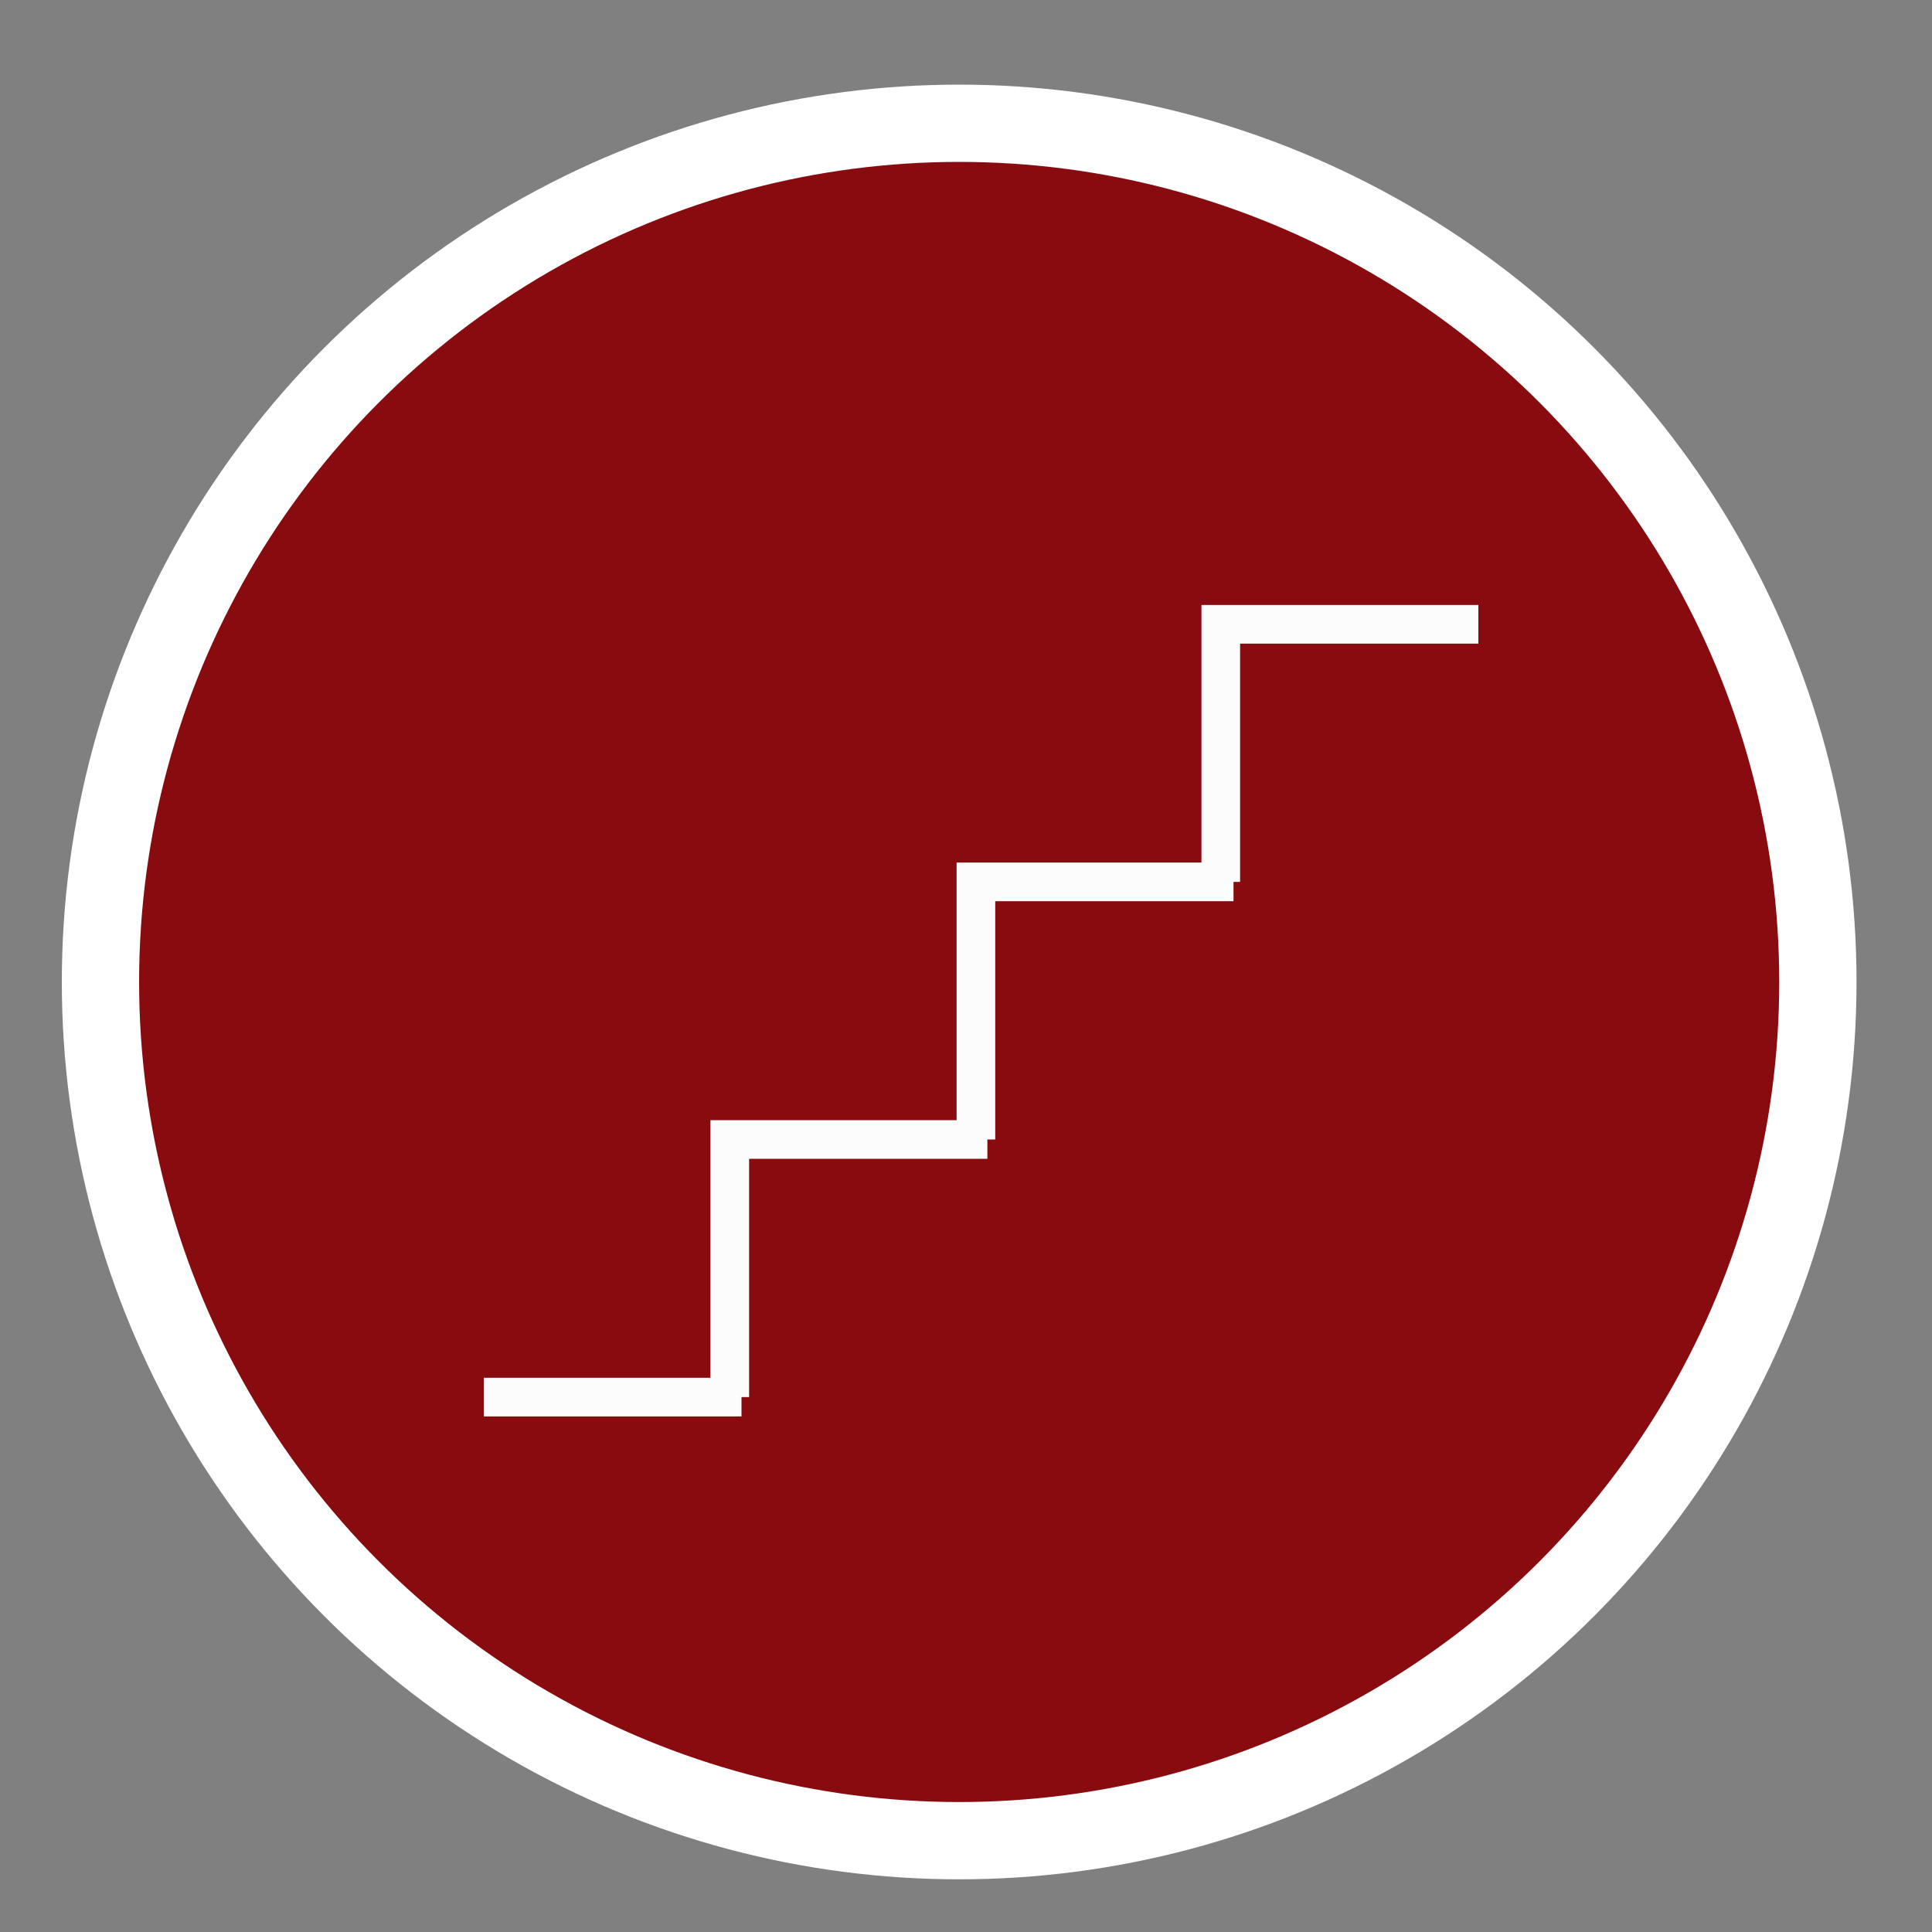 <svg xmlns="http://www.w3.org/2000/svg" viewBox="0 0 150 150"><rect x="0" y="0" width="150" height="150" fill="#808080" stroke="none"/><defs><style>.cls-1{fill:#880b10;stroke:#fff;stroke-width:6px;}.cls-1,.cls-2{stroke-miterlimit:10;}.cls-2{fill:none;stroke:#fcfcfc;stroke-width:3px;}</style></defs><title>Mesa de trabajo 14</title><g id="Cajas"><circle class="cls-1" cx="74.47" cy="76.24" r="66.67"></circle><polyline class="cls-2" points="94.78 68.47 94.78 48.47 114.78 48.47"></polyline><polyline class="cls-2" points="75.77 88.47 75.77 68.47 95.77 68.47"></polyline><polyline class="cls-2" points="56.66 108.47 56.66 88.47 76.66 88.47"></polyline><line class="cls-2" x1="37.57" y1="108.47" x2="57.57" y2="108.47"></line></g></svg>